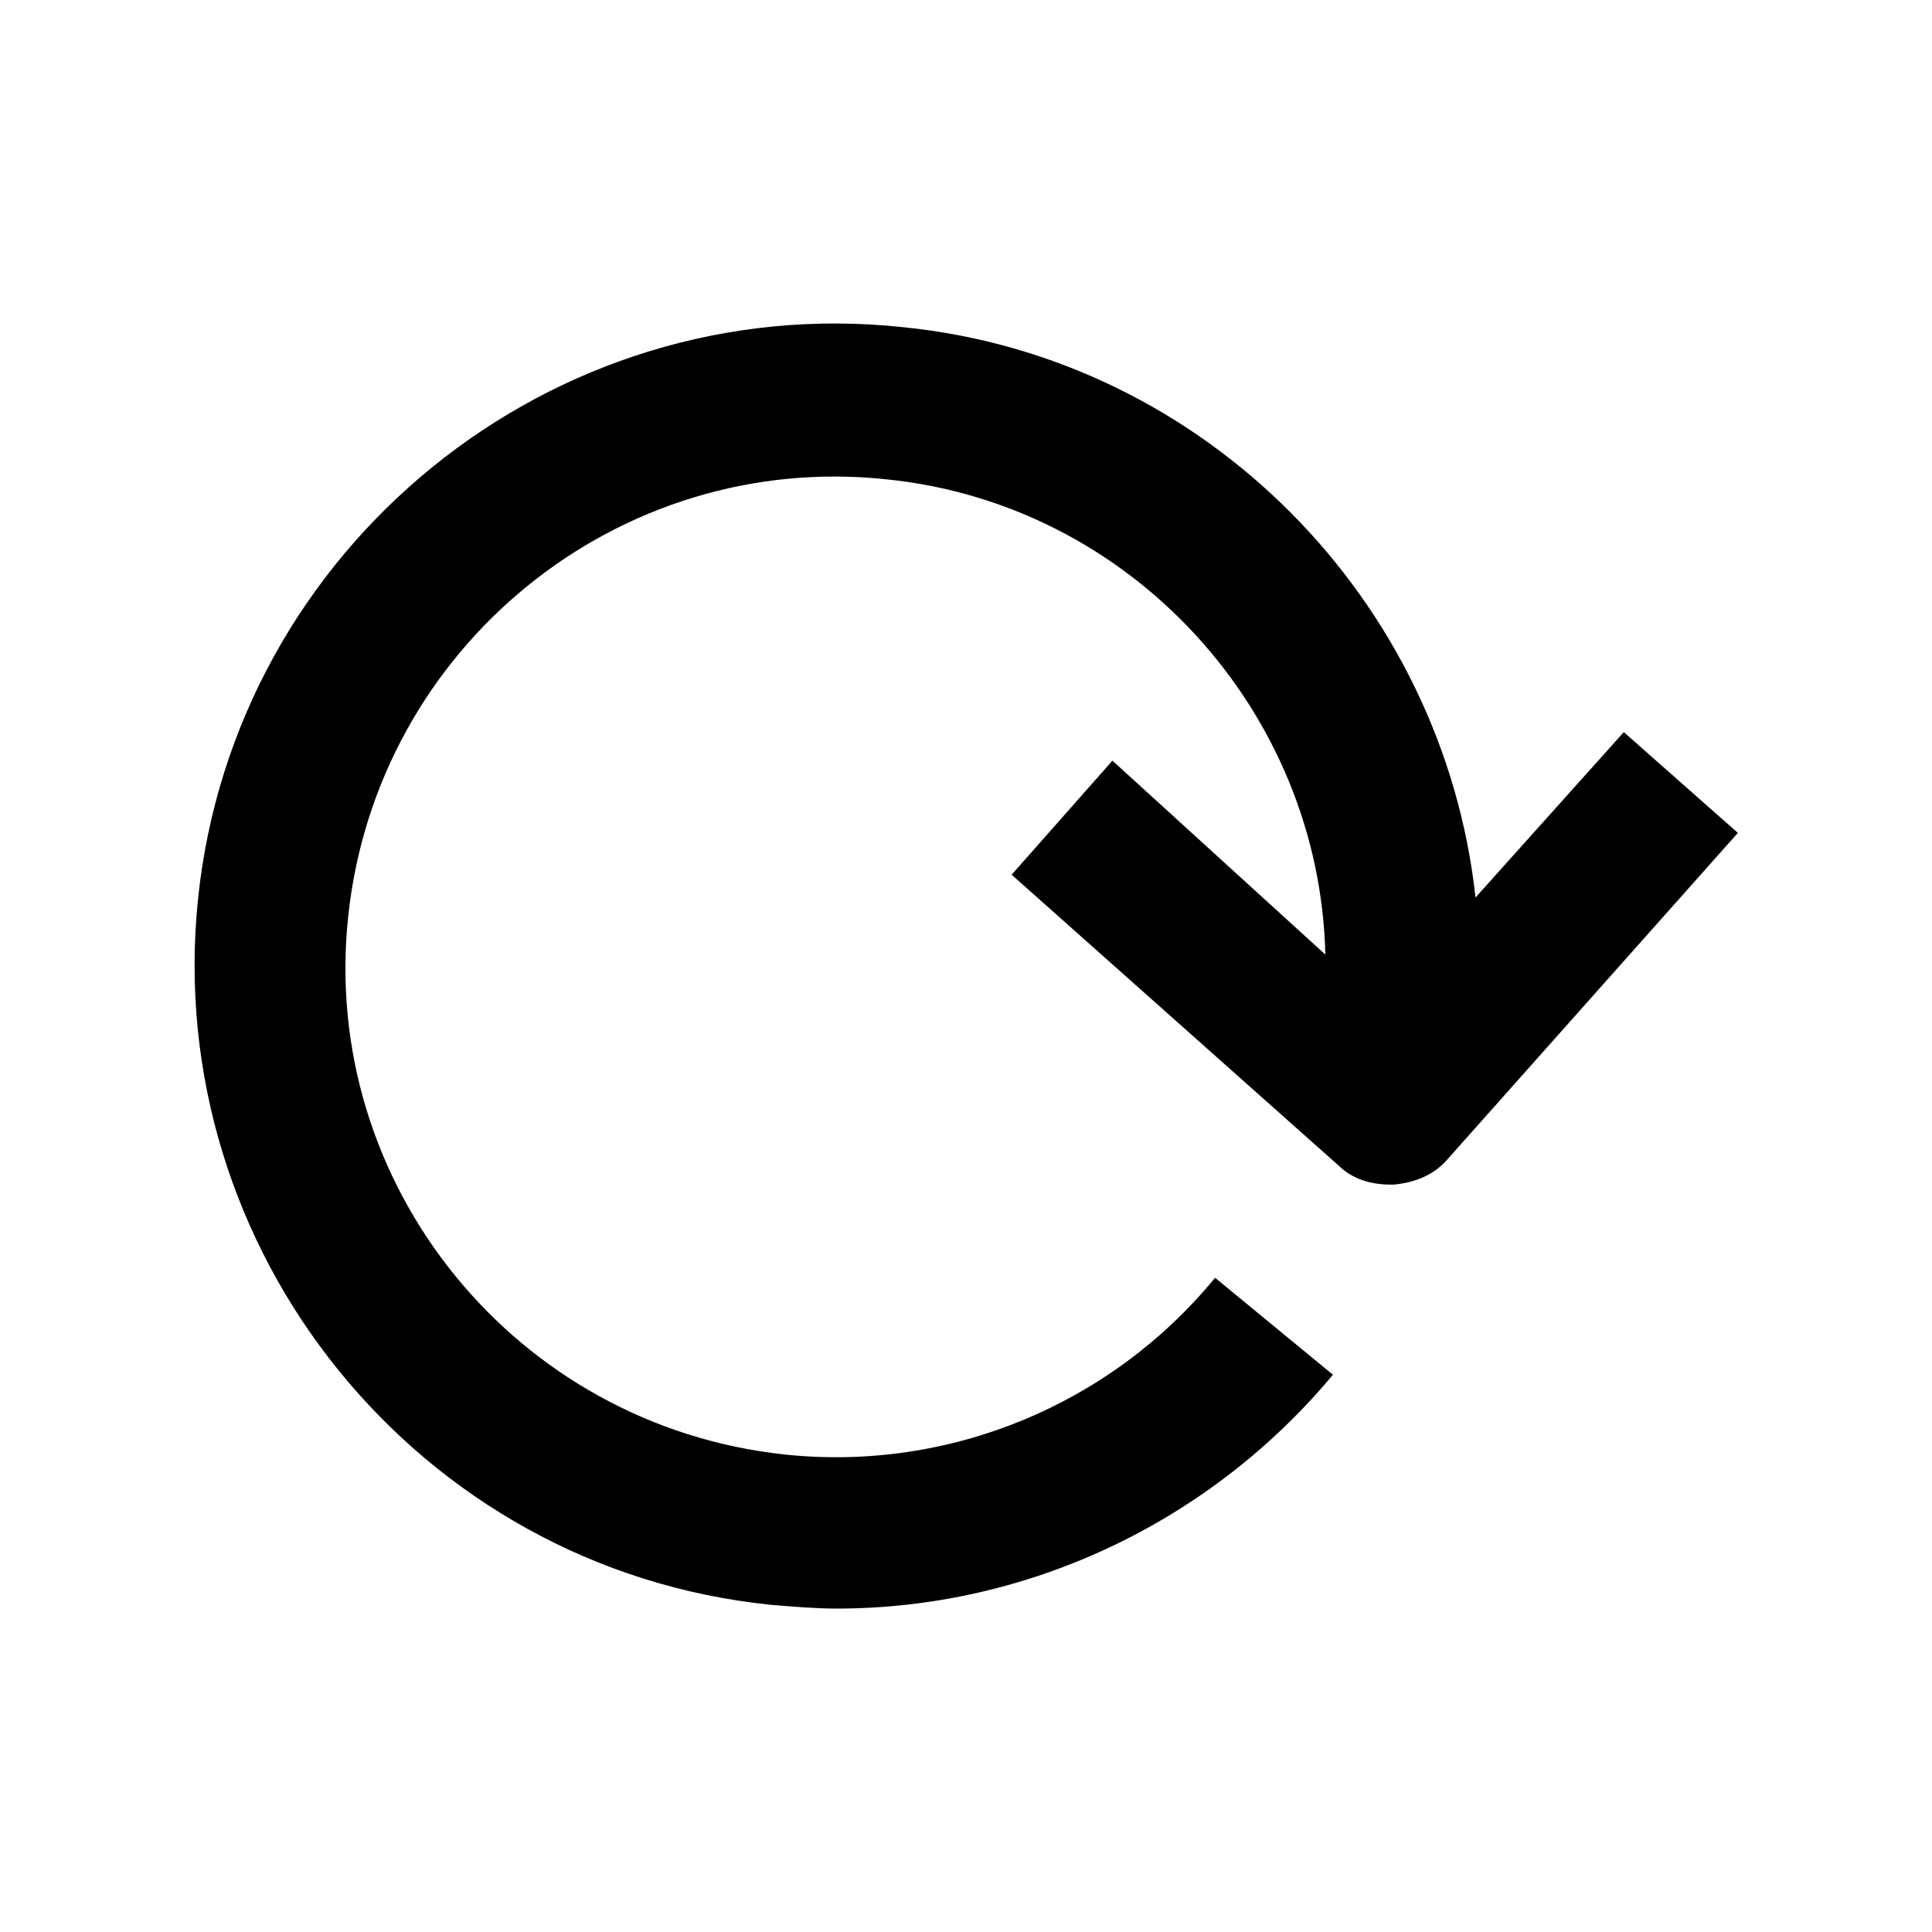 <?xml version="1.0" encoding="UTF-8"?>
<!-- Uploaded to: SVG Repo, www.svgrepo.com, Generator: SVG Repo Mixer Tools -->
<svg fill="#000000" width="800px" height="800px" version="1.1" viewBox="144 144 512 512" xmlns="http://www.w3.org/2000/svg">
 <path d="m348.11 569.28c6.047 0.504 12.09 1.008 17.633 1.008 50.383 0 98.746-22.672 131.5-61.969l-31.234-25.695c-27.711 33.754-70.535 51.387-113.86 46.855-71.539-7.559-123.43-71.539-115.88-142.58 7.559-71.539 71.539-123.43 142.58-115.88 64.992 6.551 114.87 61.465 116.38 125.95l-56.43-51.391-26.703 30.23 86.656 77.082c3.527 3.527 8.566 5.039 13.602 5.039h1.008c5.543-0.504 10.578-2.519 14.105-6.551l77.086-86.656-30.23-26.703-39.297 43.832c-8.566-78.594-71.539-143.08-151.65-151.14-93.203-10.074-177.34 58.445-186.91 151.65-9.574 93.207 58.441 177.34 151.64 186.91z"/>
</svg>